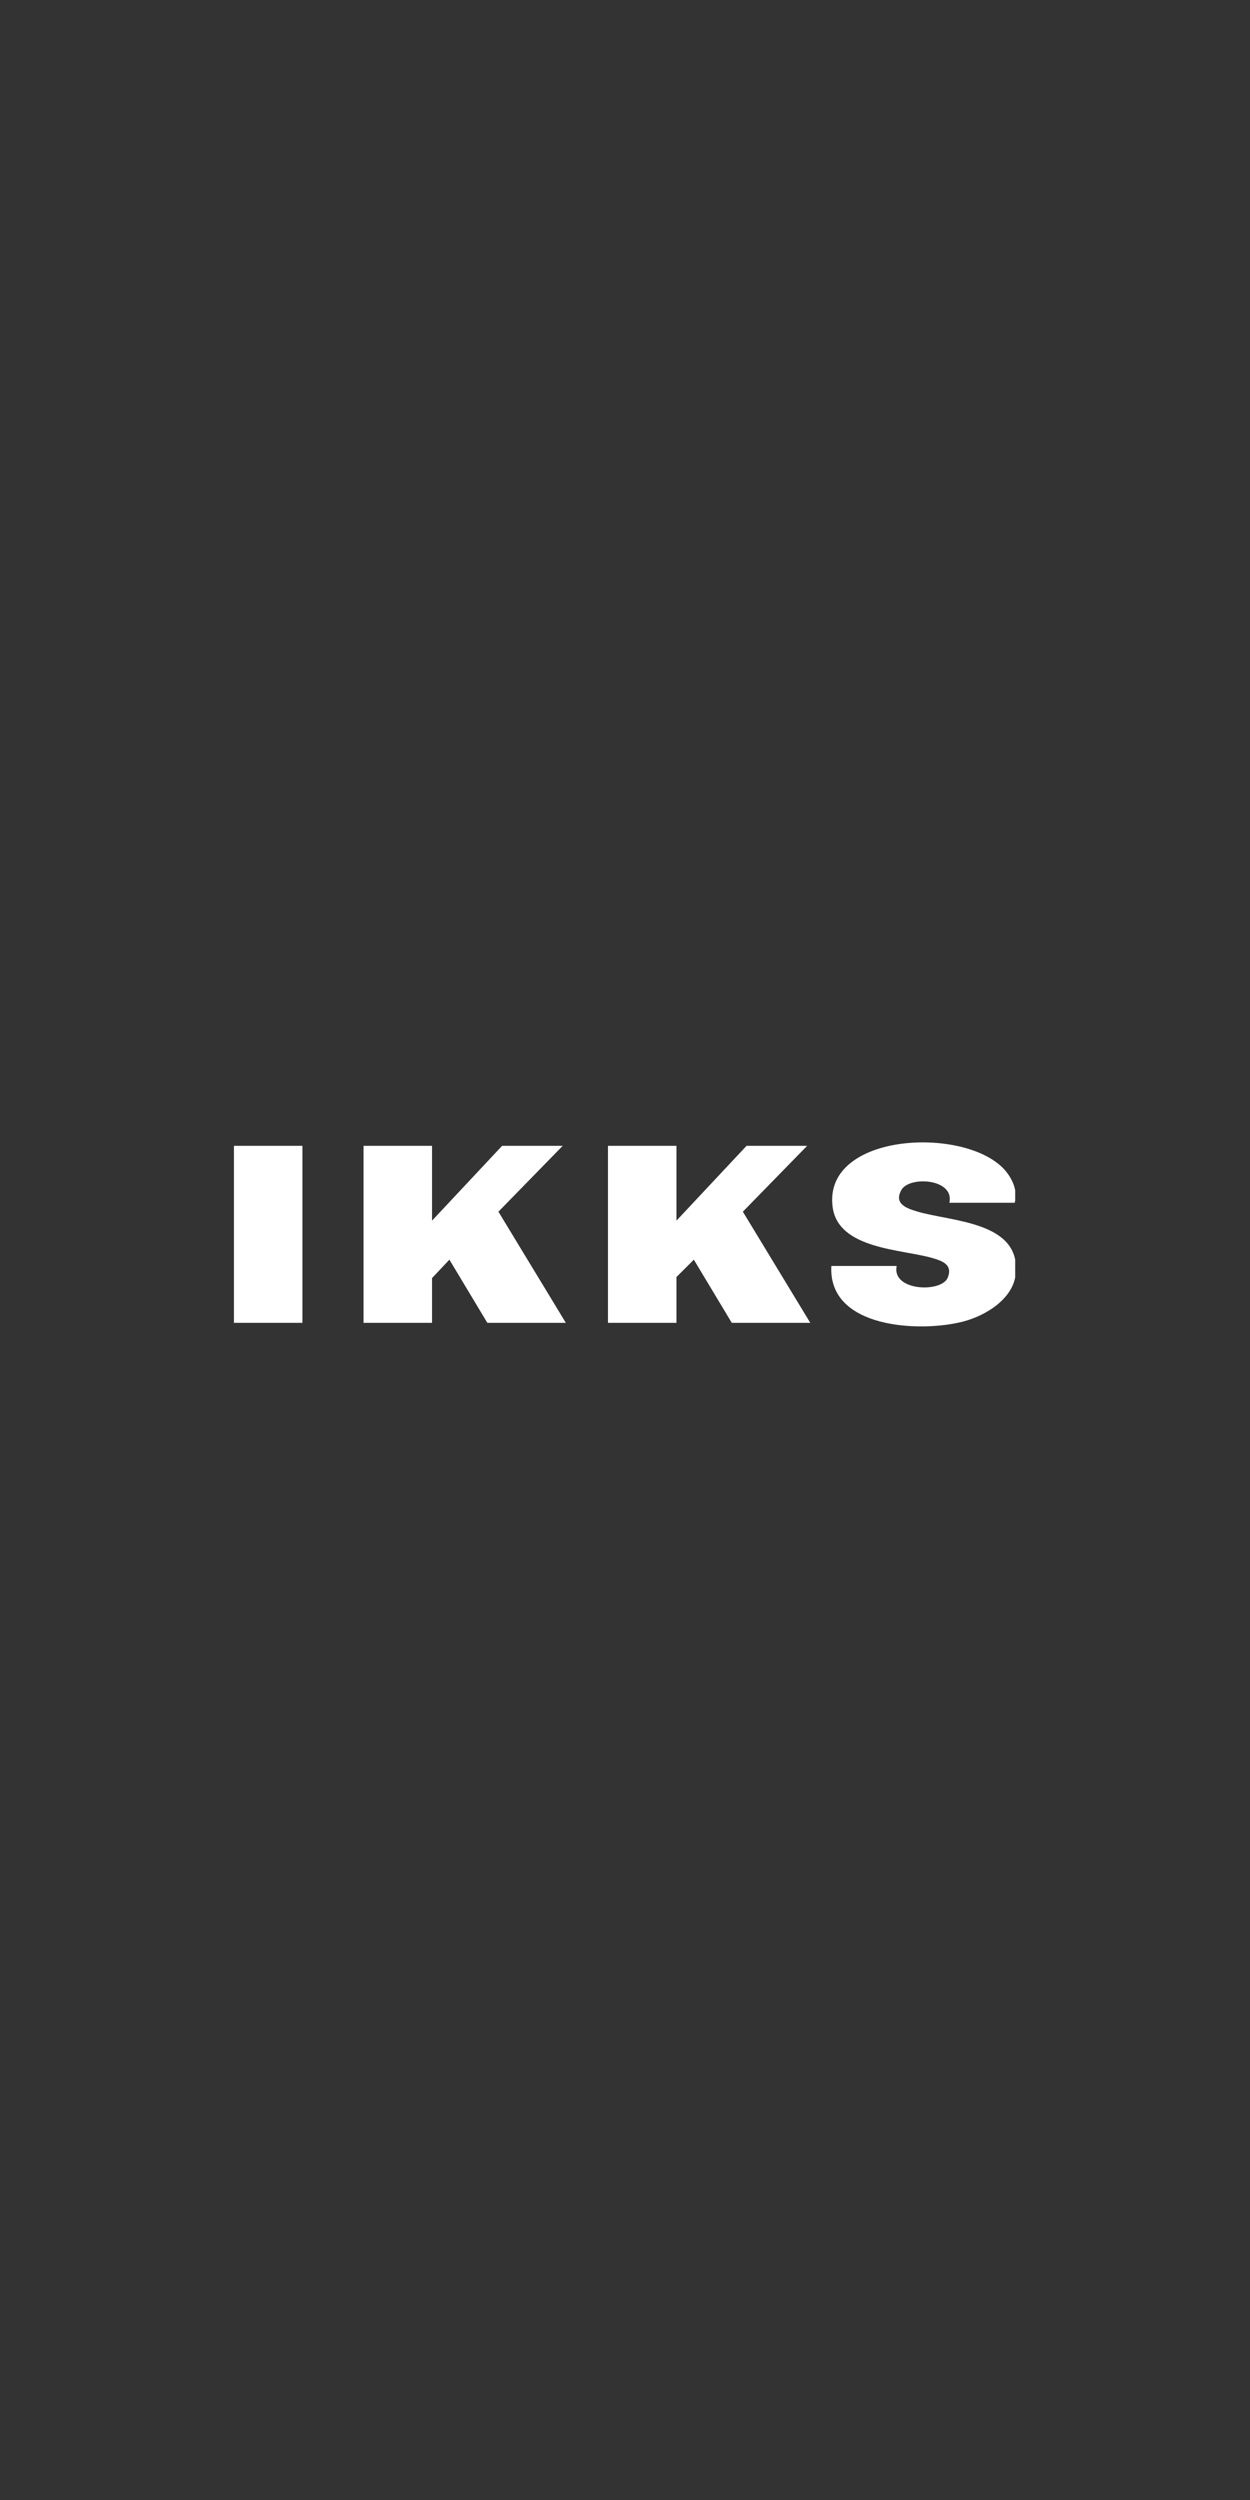 <svg xmlns="http://www.w3.org/2000/svg" xmlns:xlink="http://www.w3.org/1999/xlink" width="400" zoomAndPan="magnify" viewBox="0 0 300 600" height="800" preserveAspectRatio="xMidYMid meet" version="1.0"><rect x="0" y="0" width="300" height="600" fill="#333333" stroke="none"/><defs><clipPath id="a1e12bb5bf"><path d="M 199 274.125 L 243.645 274.125 L 243.645 318.375 L 199 318.375 Z M 199 274.125 " clip-rule="nonzero"/></clipPath><clipPath id="4c2f04d1c1"><path d="M 56.145 275 L 73 275 L 73 318 L 56.145 318 Z M 56.145 275 " clip-rule="nonzero"/></clipPath></defs><path fill="#ffffff" d="M 103.688 275.004 L 103.688 292.957 L 120.5 275.004 L 135.043 275.004 L 119.621 290.805 L 135.801 317.484 L 116.961 317.484 L 107.859 302.32 L 103.688 306.738 L 103.688 317.484 L 87.25 317.484 L 87.25 275.004 Z M 103.688 275.004 " fill-opacity="1" fill-rule="nonzero"/><path fill="#ffffff" d="M 162.352 275.004 L 162.352 292.957 L 179.168 275.004 L 193.711 275.004 L 178.285 290.805 L 194.469 317.484 L 175.629 317.484 L 166.523 302.32 L 162.352 306.484 L 162.352 317.484 L 145.914 317.484 L 145.914 275.004 Z M 162.352 275.004 " fill-opacity="1" fill-rule="nonzero"/><g clip-path="url(#a1e12bb5bf)"><path fill="#ffffff" d="M 243.527 288.66 L 227.848 288.66 C 229.148 282.867 218.242 282.164 216.324 285.605 C 214.488 288.891 217.527 289.984 220.07 290.746 C 228.402 293.242 245.047 293.113 243.777 305.727 C 243.168 311.773 236.52 315.77 231.188 317.164 C 220.887 319.852 198.707 318.887 199.523 303.832 L 215.199 303.832 C 213.957 309.906 226.008 310.309 227.469 306.617 C 228.688 303.531 226.215 302.641 223.797 301.934 C 216.504 299.801 201.211 299.852 199.84 289.73 C 197.379 271.586 232.562 270.098 241.492 281.203 C 243.113 283.219 244.297 286.066 243.52 288.66 Z M 243.527 288.66 " fill-opacity="1" fill-rule="nonzero"/></g><g clip-path="url(#4c2f04d1c1)"><path fill="#ffffff" d="M 56.145 275.004 L 72.582 275.004 L 72.582 317.484 L 56.145 317.484 Z M 56.145 275.004 " fill-opacity="1" fill-rule="nonzero"/></g></svg>